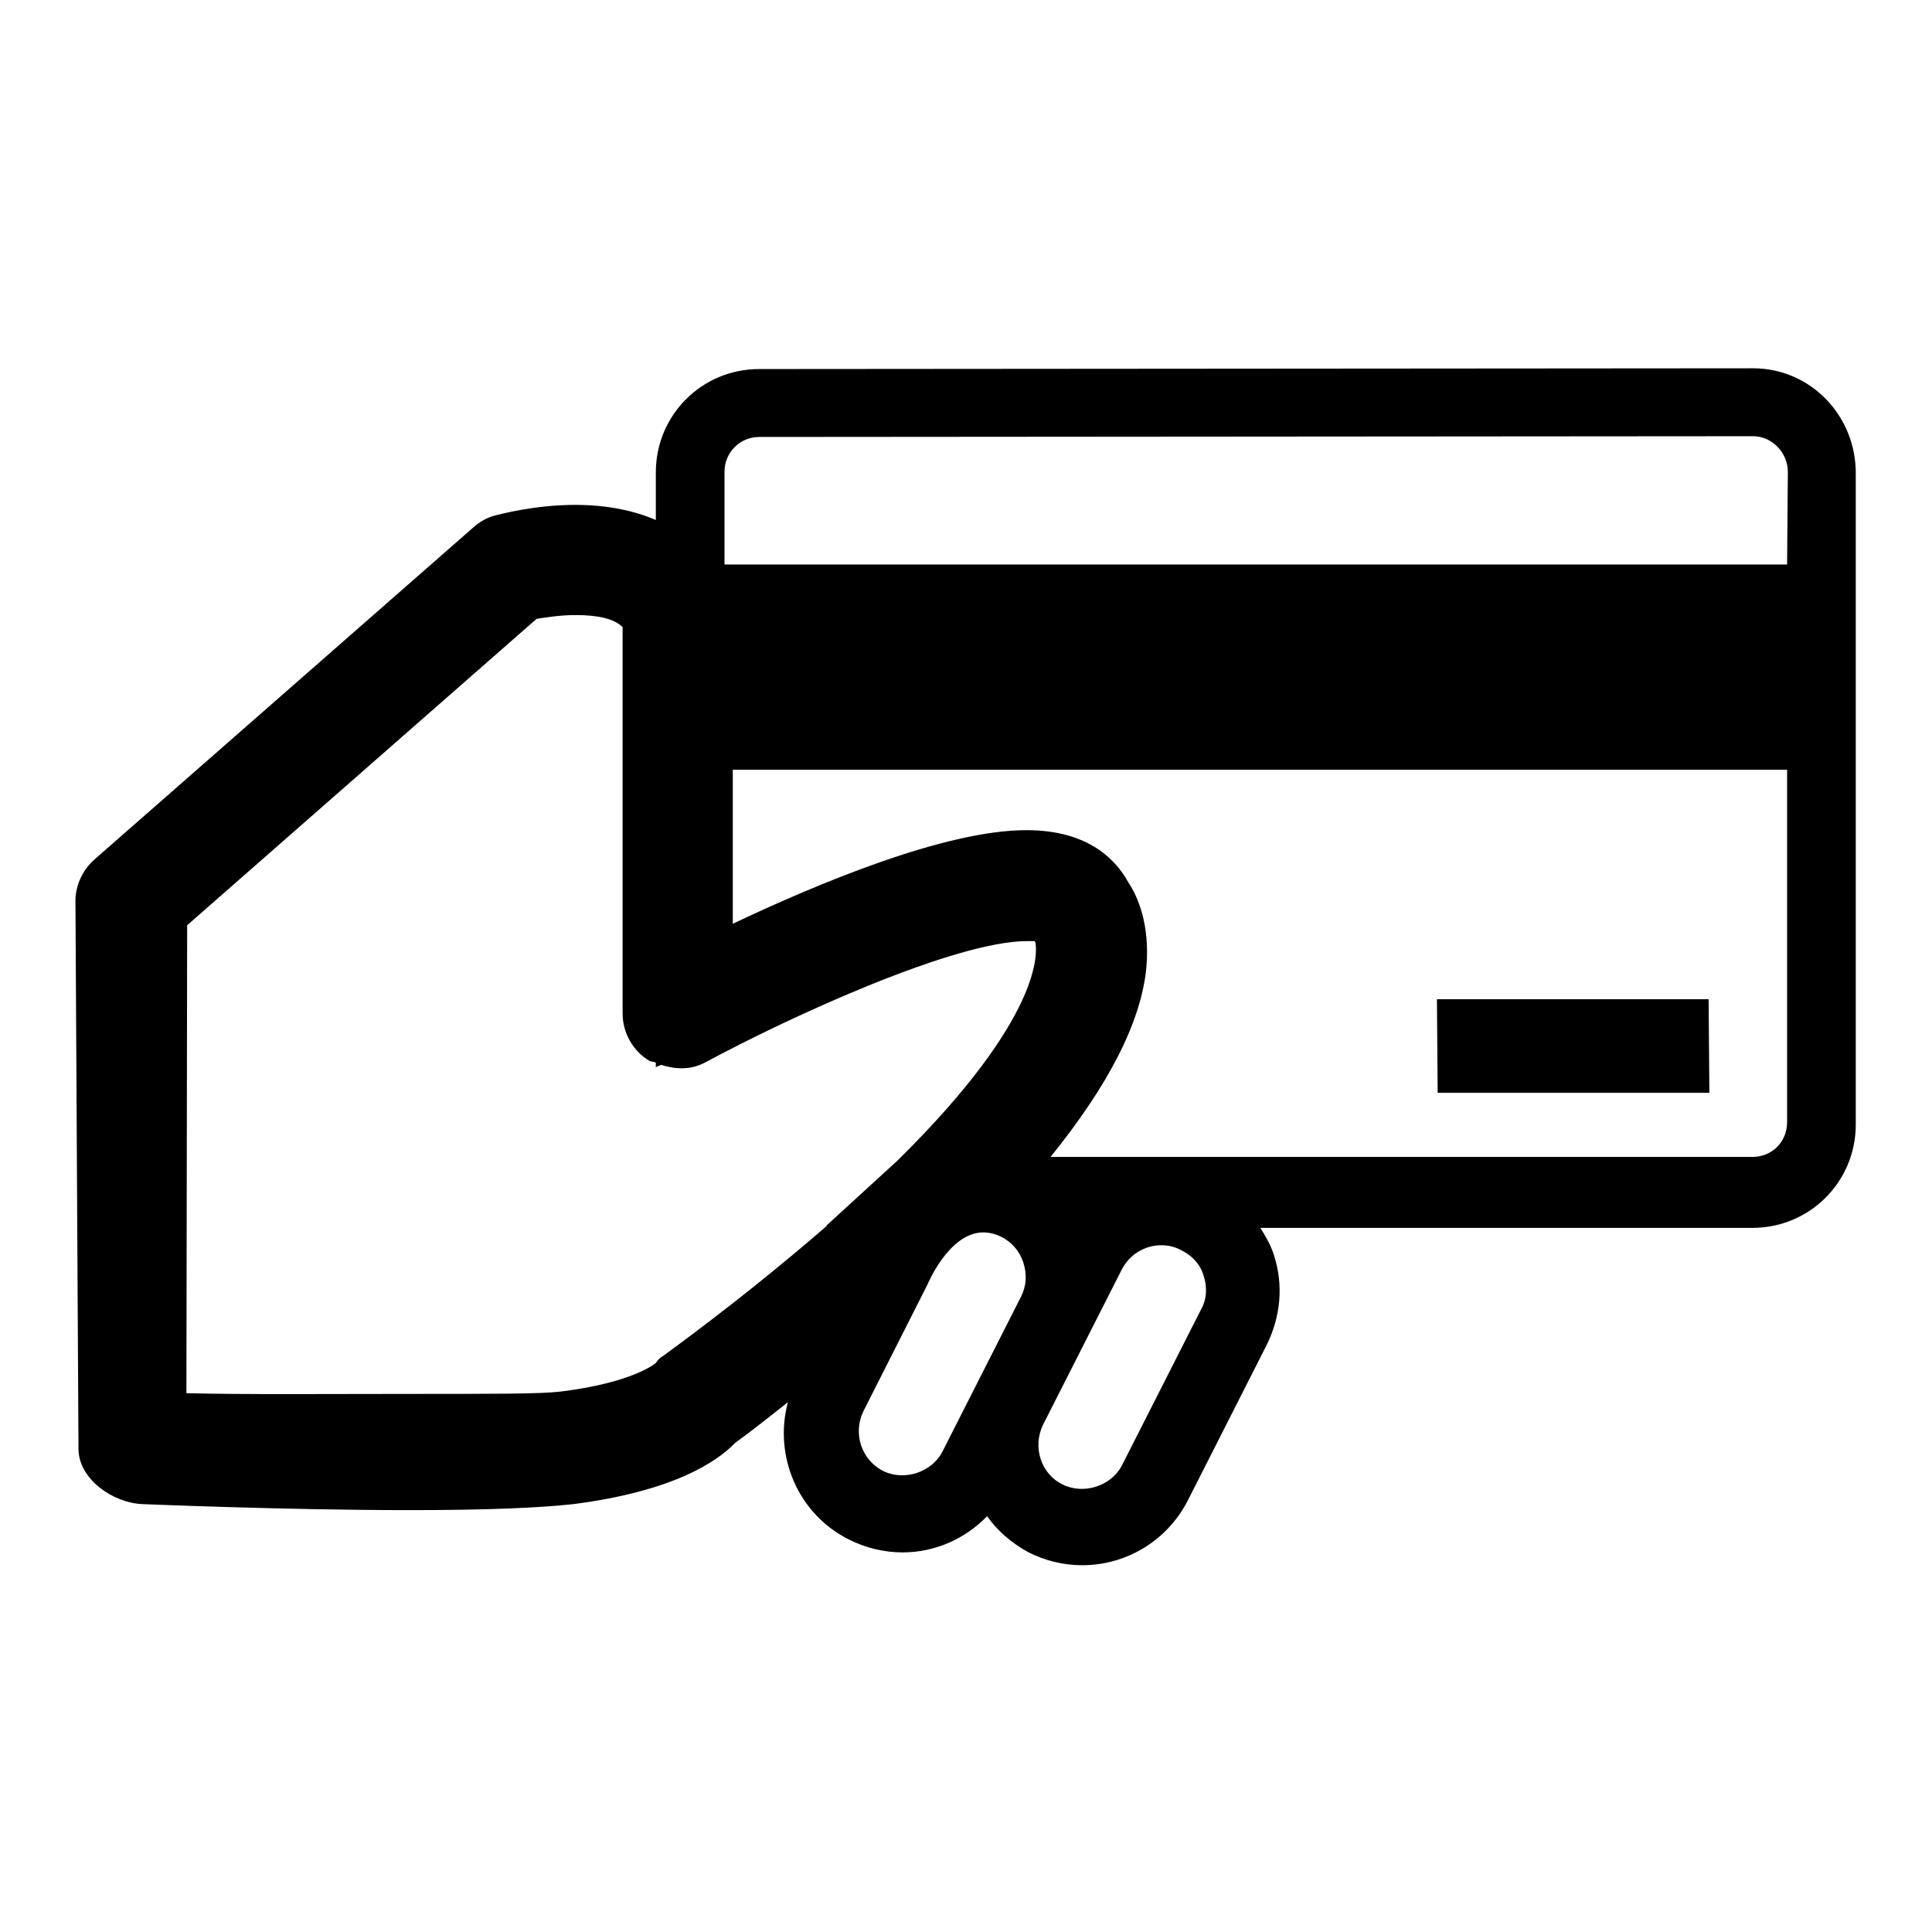 <?xml version="1.0" encoding="utf-8"?>
<!-- Svg Vector Icons : http://www.onlinewebfonts.com/icon -->
<!DOCTYPE svg PUBLIC "-//W3C//DTD SVG 1.1//EN" "http://www.w3.org/Graphics/SVG/1.1/DTD/svg11.dtd">
<svg version="1.1" xmlns="http://www.w3.org/2000/svg" xmlns:xlink="http://www.w3.org/1999/xlink" x="0px" y="0px" viewBox="0 0 256 256" enable-background="new 0 0 256 256" xml:space="preserve">
<g><g><path fill="#000000" d="M232.3,48.8l-131.7,0.1c-7.6,0-13.7,6.1-13.7,13.7v6.3c-2.8-1.2-6.3-2-10.7-2c-5.5,0-10.1,1.3-10.6,1.4c-1.1,0.3-2,0.8-2.9,1.6l-50.2,44c-1.6,1.4-2.6,3.6-2.5,5.8l0.4,72.4c0.1,3.9,4.5,7,8.4,7.2c0.2,0,18.9,0.8,35.5,0.8c10.1,0,17.2-0.3,21.7-0.8c13.2-1.7,19-5.6,21.4-8.1c2.5-1.8,4.7-3.6,7-5.4c-1.9,7.1,1.3,14.8,8.1,18.2c2.2,1.1,4.6,1.7,7.1,1.7c4.3,0,8.3-1.8,11.2-4.8c1.4,2,3.3,3.6,5.5,4.8c2.2,1.1,4.6,1.7,7.1,1.7c5.9,0,11.3-3.3,14-8.6l10.4-20.5c1.9-3.8,2.3-8,1-12c-0.4-1.3-1.1-2.5-1.8-3.6l65.2,0c7.6,0,13.7-6.1,13.7-13.7l0-86.1C246,55.1,239.9,48.8,232.3,48.8z M135.3,171.8l-10.4,20.5c-1.4,2.8-5.1,4-7.9,2.6c-2.9-1.5-4-5-2.6-7.9l8.5-16.8c0,0,2.8-6.8,7.3-6.9c0.9,0,1.7,0.2,2.5,0.6c1.4,0.7,2.4,1.9,2.9,3.4C136.1,168.9,136,170.4,135.3,171.8z M118.9,153.8l-9.4,8.6h0.1c-5.9,5.1-12.9,10.8-21.5,17.1c-0.7,0.5-0.7,0.4-1.2,1.1c0,0-2.9,2.6-12.7,3.8c-2.7,0.3-8.3,0.3-19.9,0.3c-10.1,0-22.7,0.1-29.6-0.1l0.1-62L71.1,82c1.3-0.2,3.1-0.5,5.2-0.5c3,0,5.1,0.5,6.2,1.6v51.2c0,2.6,1.4,5,3.6,6.3c0.3,0.1,0.6,0.1,0.8,0.2v0.6l0.7-0.3c1.9,0.6,3.9,0.7,5.8-0.3c11.5-6.2,33.2-16.1,42.7-16.1c0.4,0,0.8,0,1,0c0,0.1,0.1,0.1,0.1,0.2C137.4,126,138.4,134.6,118.9,153.8z M159.1,173.6l-10.4,20.5c-1.4,2.8-5.1,4-7.9,2.6c-2.9-1.4-4-5-2.6-7.9l10.4-20.5c1-2,3-3.3,5.3-3.3c0.9,0,1.8,0.2,2.7,0.7c1.4,0.7,2.5,1.9,2.9,3.4C160,170.6,159.9,172.2,159.1,173.6z M236.8,148.7c0,2.6-2,4.6-4.6,4.6l-93,0c7.6-9.4,12-17.8,12.7-25.1c0.5-5.8-1.2-9.5-2.4-11.3c-1.6-2.9-5.2-6.9-13.5-6.9c-10.8,0-27.7,7.1-38.9,12.4v-20.4l139.7,0V148.7z M236.8,74.8L96,74.8V62.5c0-2.5,2-4.6,4.6-4.6l131.7-0.1c2.5,0,4.6,2.2,4.6,4.7L236.8,74.8z"/><path fill="#000000" d="M226.5,144.8l-0.1-12.4l-36,0l0.1,12.4H226.5z"/></g></g>
</svg>
